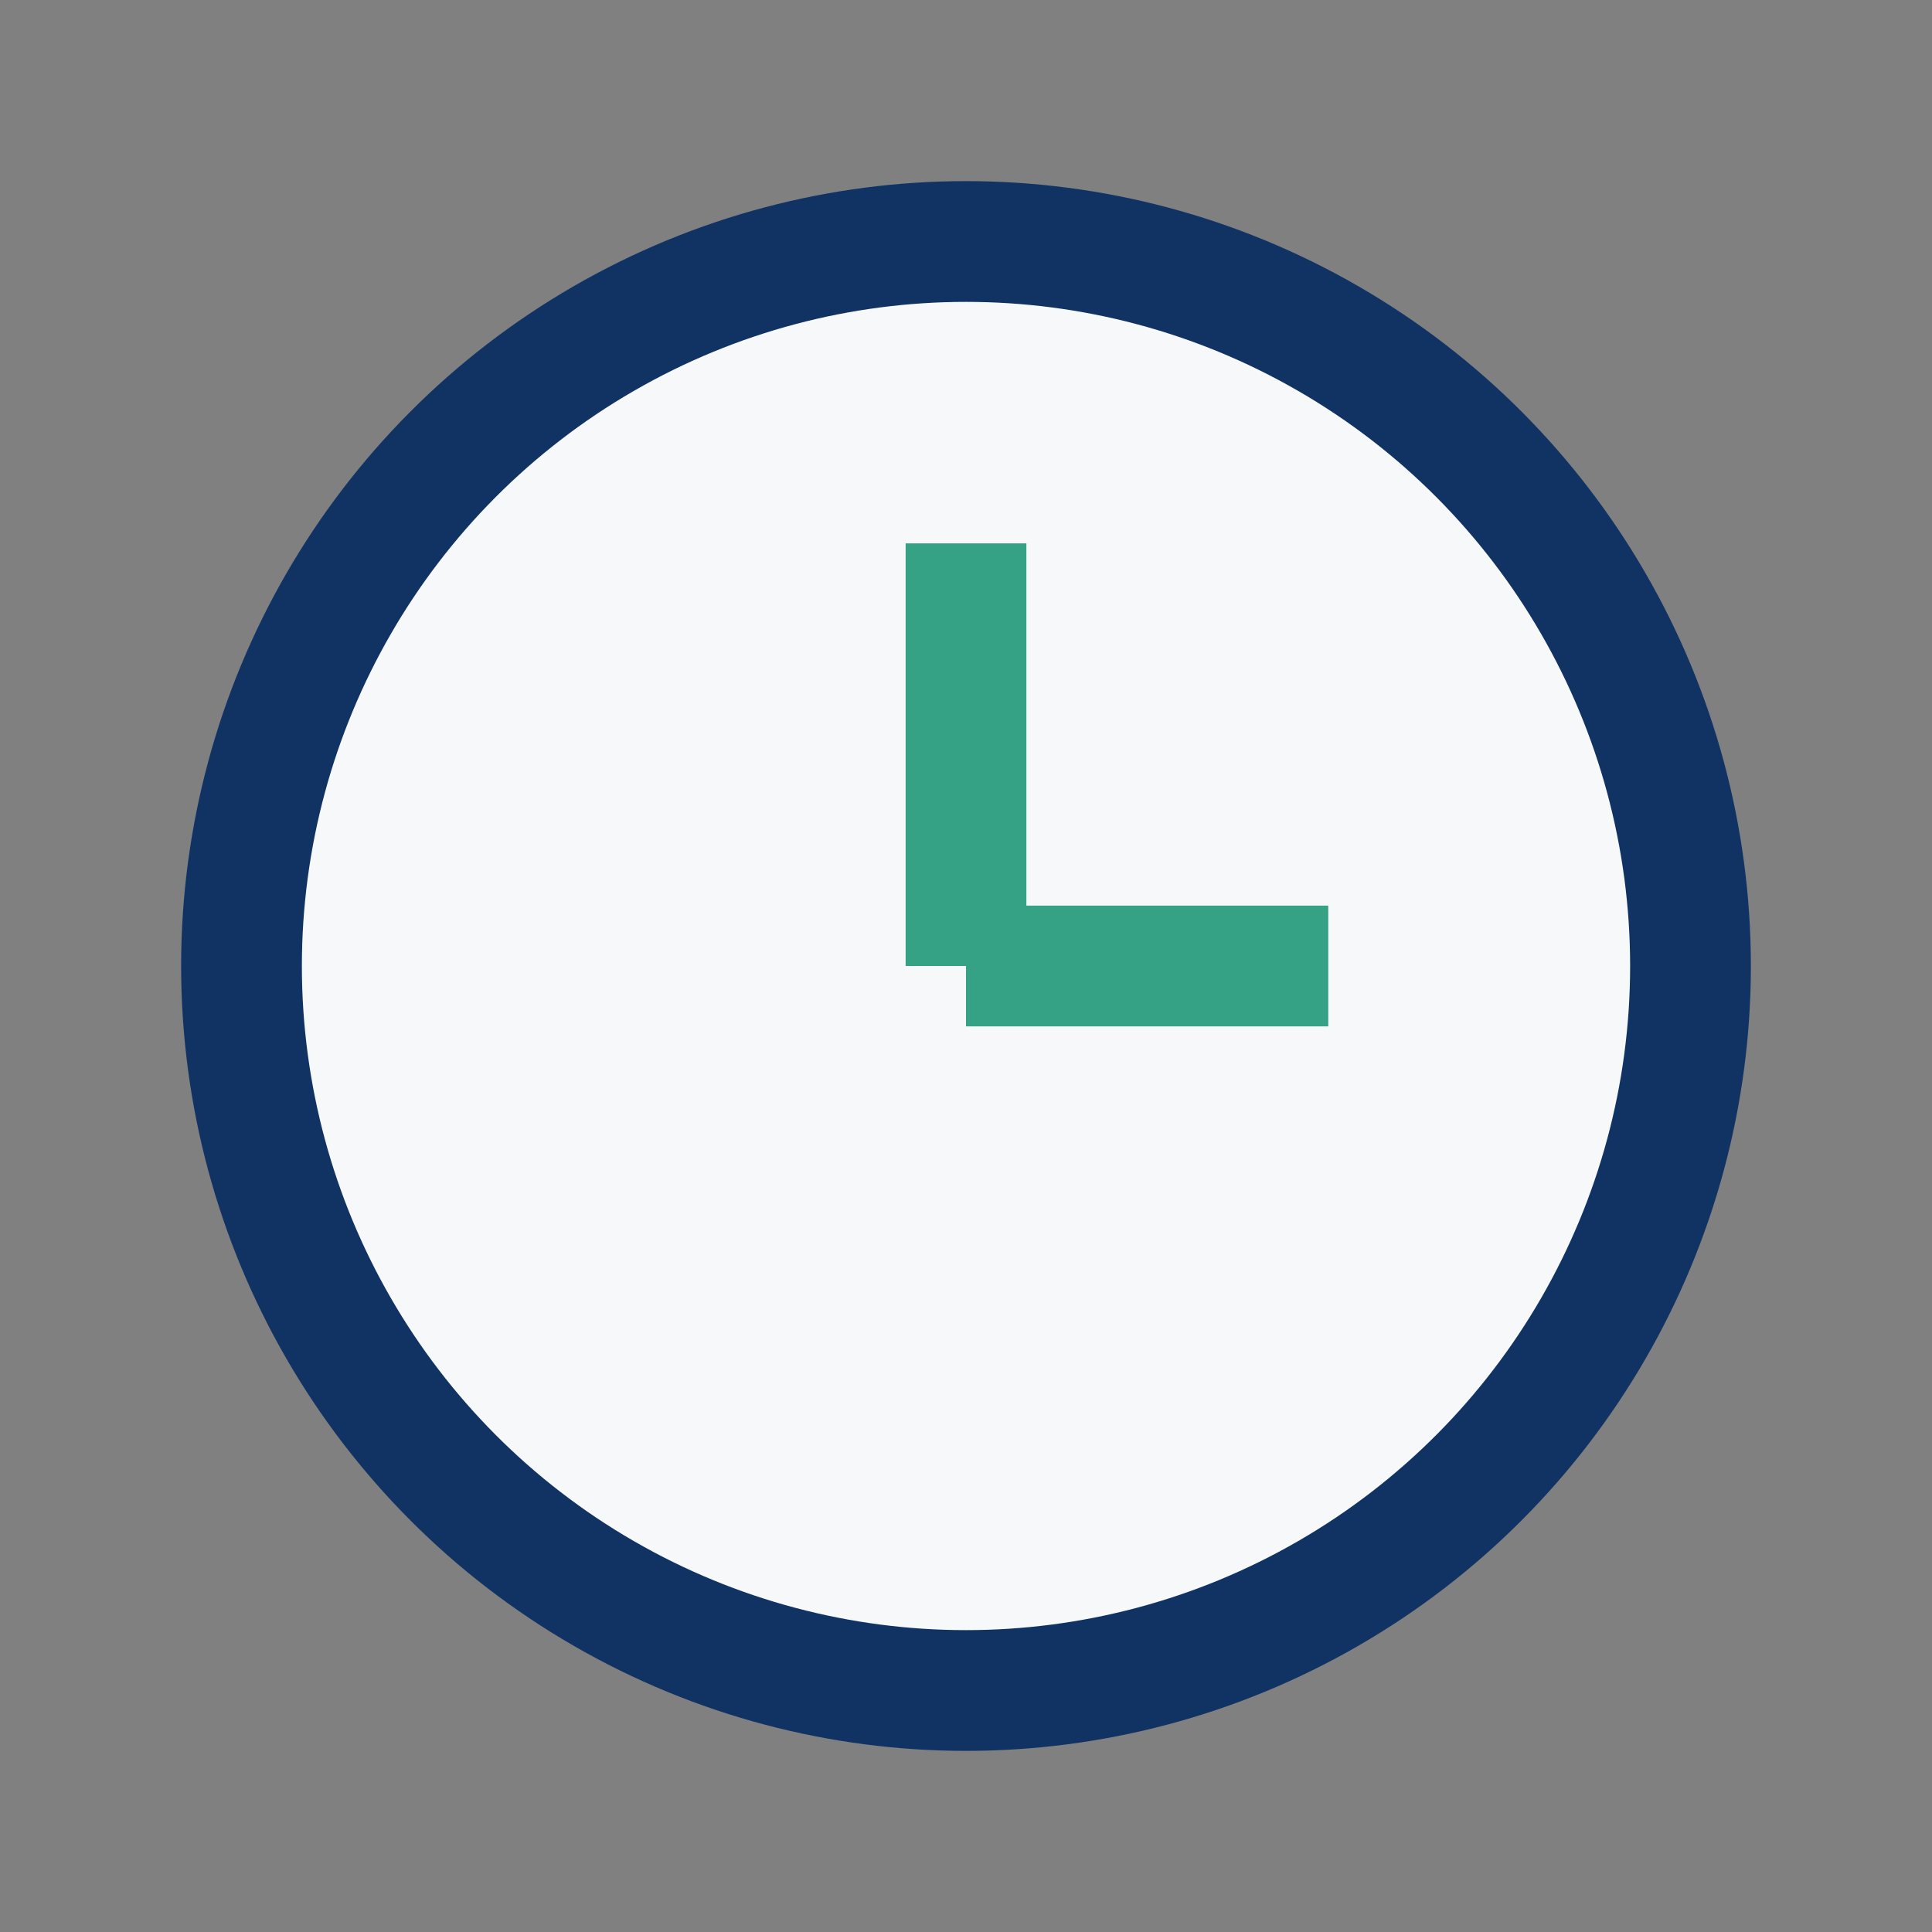 <?xml version="1.0" encoding="UTF-8"?>
<svg xmlns="http://www.w3.org/2000/svg" width="32" height="32" viewBox="0 0 32 32"><rect x="0" y="0" width="32" height="32" fill="#808080" stroke="none"/><circle cx="16" cy="16" r="12" fill="#F6F8FA" stroke="#113364" stroke-width="2"/><line x1="16" y1="16" x2="16" y2="9" stroke="#36A285" stroke-width="2"/><line x1="16" y1="16" x2="22" y2="16" stroke="#36A285" stroke-width="2"/></svg>